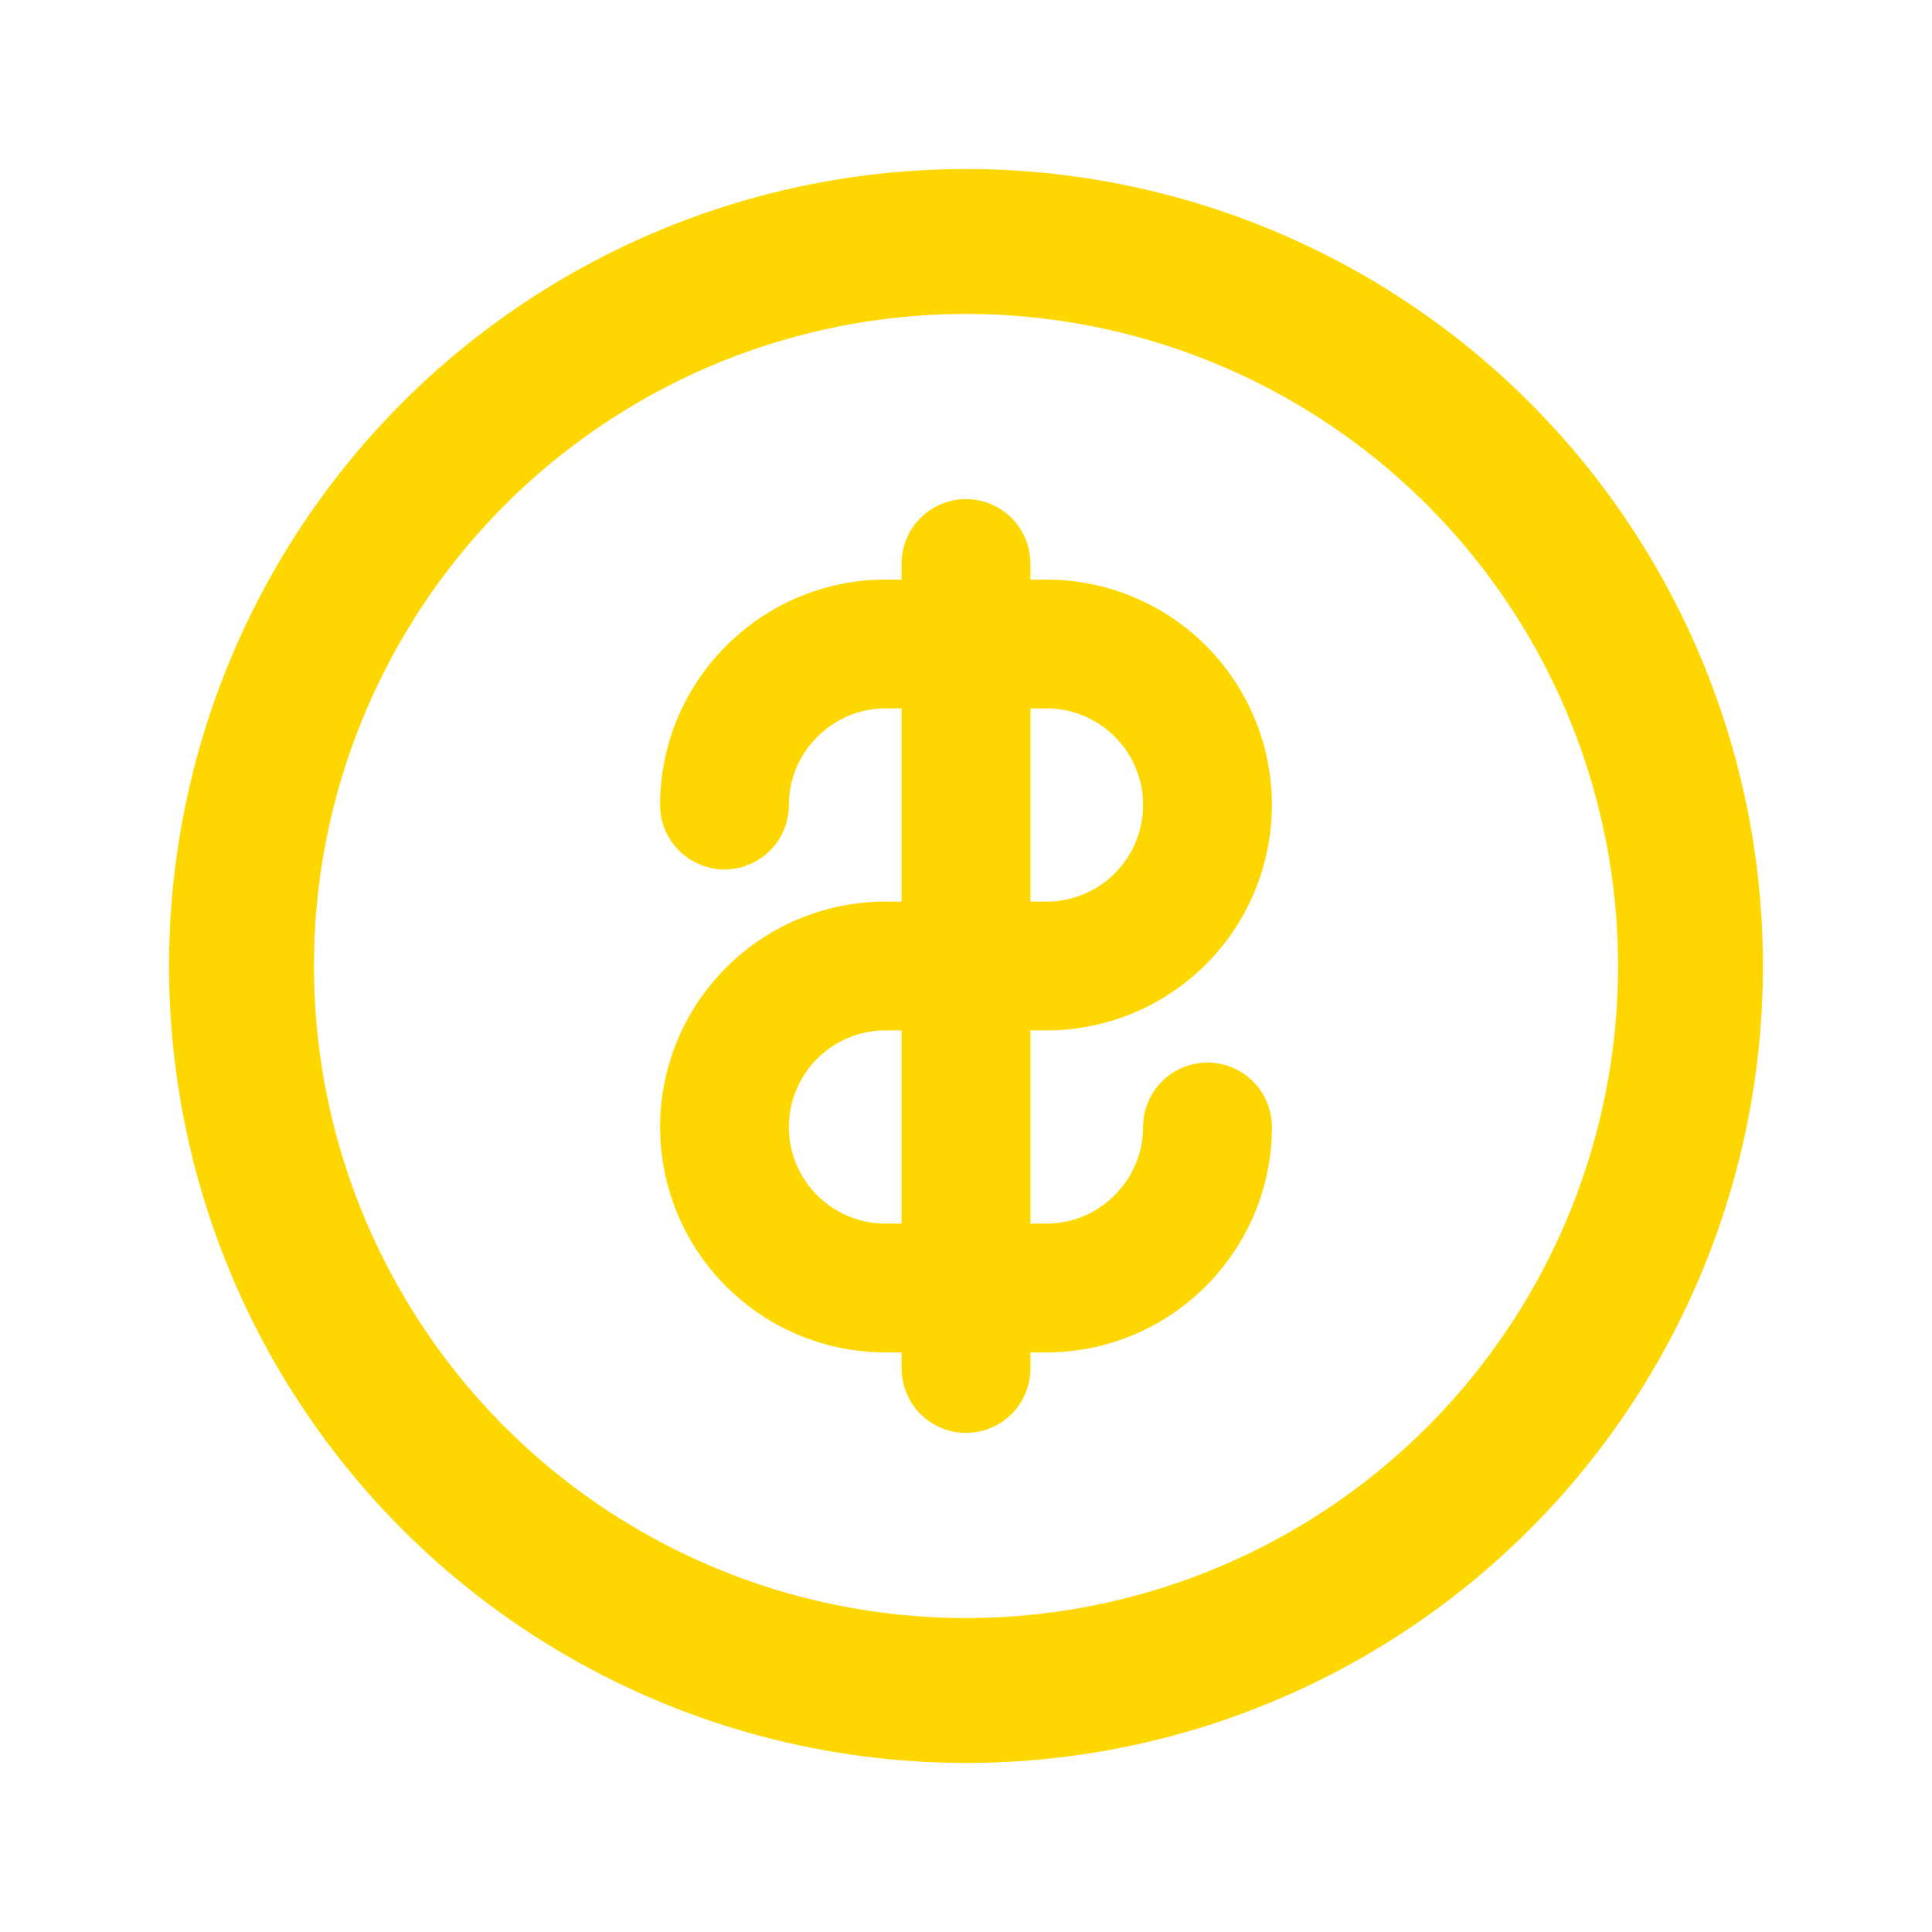 <svg xmlns="http://www.w3.org/2000/svg" width="24" height="24" fill="none" viewBox="0 0 24 24">
  <circle cx="12" cy="12" r="9" stroke="#FFD700" stroke-width="1.8"/>
  <path stroke="#FFD700" stroke-width="1.6" stroke-linecap="round" stroke-linejoin="round" d="M12 7v10"/>
  <path stroke="#FFD700" stroke-width="1.6" stroke-linecap="round" stroke-linejoin="round" d="M9 10c0-1.1.9-2 2-2h2a2 2 0 0 1 0 4h-2a2 2 0 0 0 0 4h2c1.1 0 2-.9 2-2"/>
</svg>
